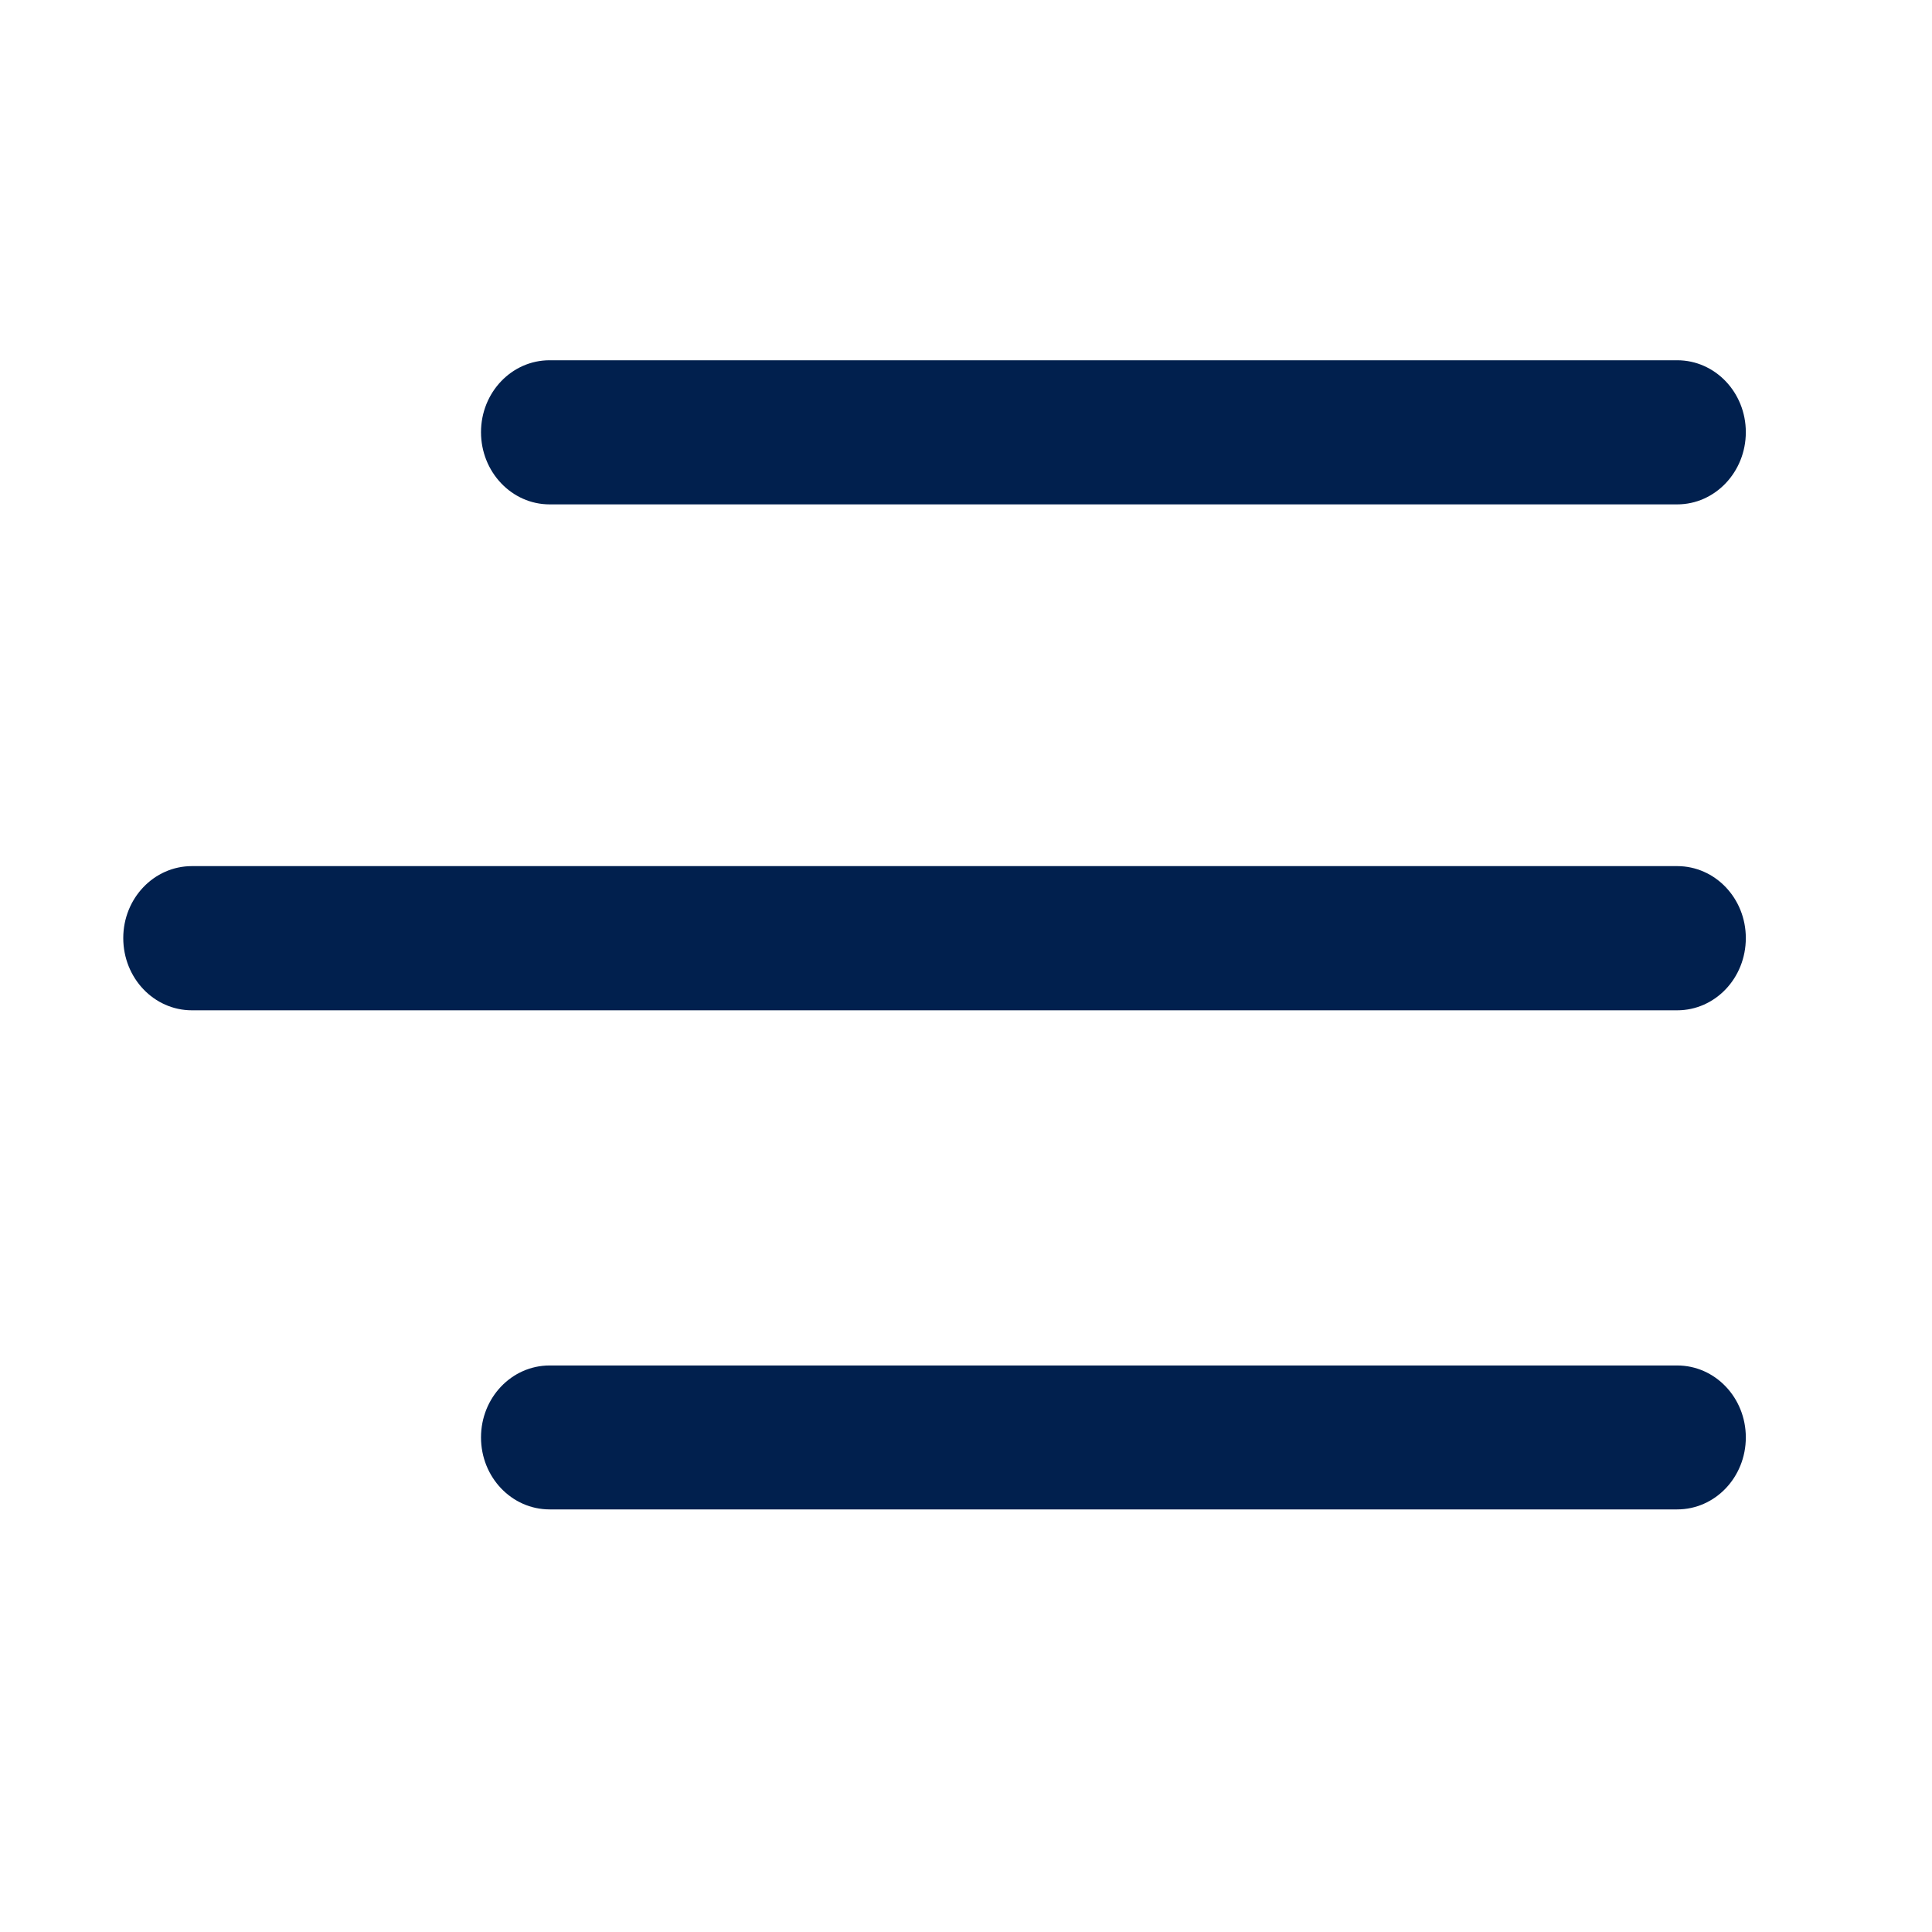 <svg xmlns="http://www.w3.org/2000/svg" xmlns:xlink="http://www.w3.org/1999/xlink" width="40" zoomAndPan="magnify" viewBox="0 0 30 30" height="40" preserveAspectRatio="xMidYMid meet" version="1.2"><defs><clipPath id="2b98fe5026"><path d="M 1 5.59 L 28 5.59 L 28 23.734 L 1 23.734 Z M 1 5.59 "/></clipPath></defs><g id="0d1340b87e"><g clip-rule="nonzero" clip-path="url(#2b98fe5026)"><path style=" stroke:none;fill-rule:evenodd;fill:#01204e;fill-opacity:1;" d="M 27.109 6.711 C 27.109 7.328 26.633 7.832 26.043 7.832 L 8.535 7.832 C 7.945 7.832 7.469 7.328 7.469 6.711 C 7.469 6.094 7.945 5.594 8.535 5.594 L 26.043 5.594 C 26.633 5.594 27.109 6.094 27.109 6.711 Z M 27.109 14.566 C 27.109 15.188 26.633 15.688 26.043 15.688 L 2.98 15.688 C 2.391 15.688 1.914 15.188 1.914 14.566 C 1.914 13.949 2.391 13.449 2.98 13.449 L 26.043 13.449 C 26.633 13.449 27.109 13.949 27.109 14.566 Z M 27.109 22.32 C 27.109 22.938 26.633 23.438 26.043 23.438 L 8.535 23.438 C 7.945 23.438 7.469 22.938 7.469 22.32 C 7.469 21.703 7.945 21.203 8.535 21.203 L 26.043 21.203 C 26.633 21.203 27.109 21.703 27.109 22.32 Z M 27.109 22.32 "/></g></g></svg>